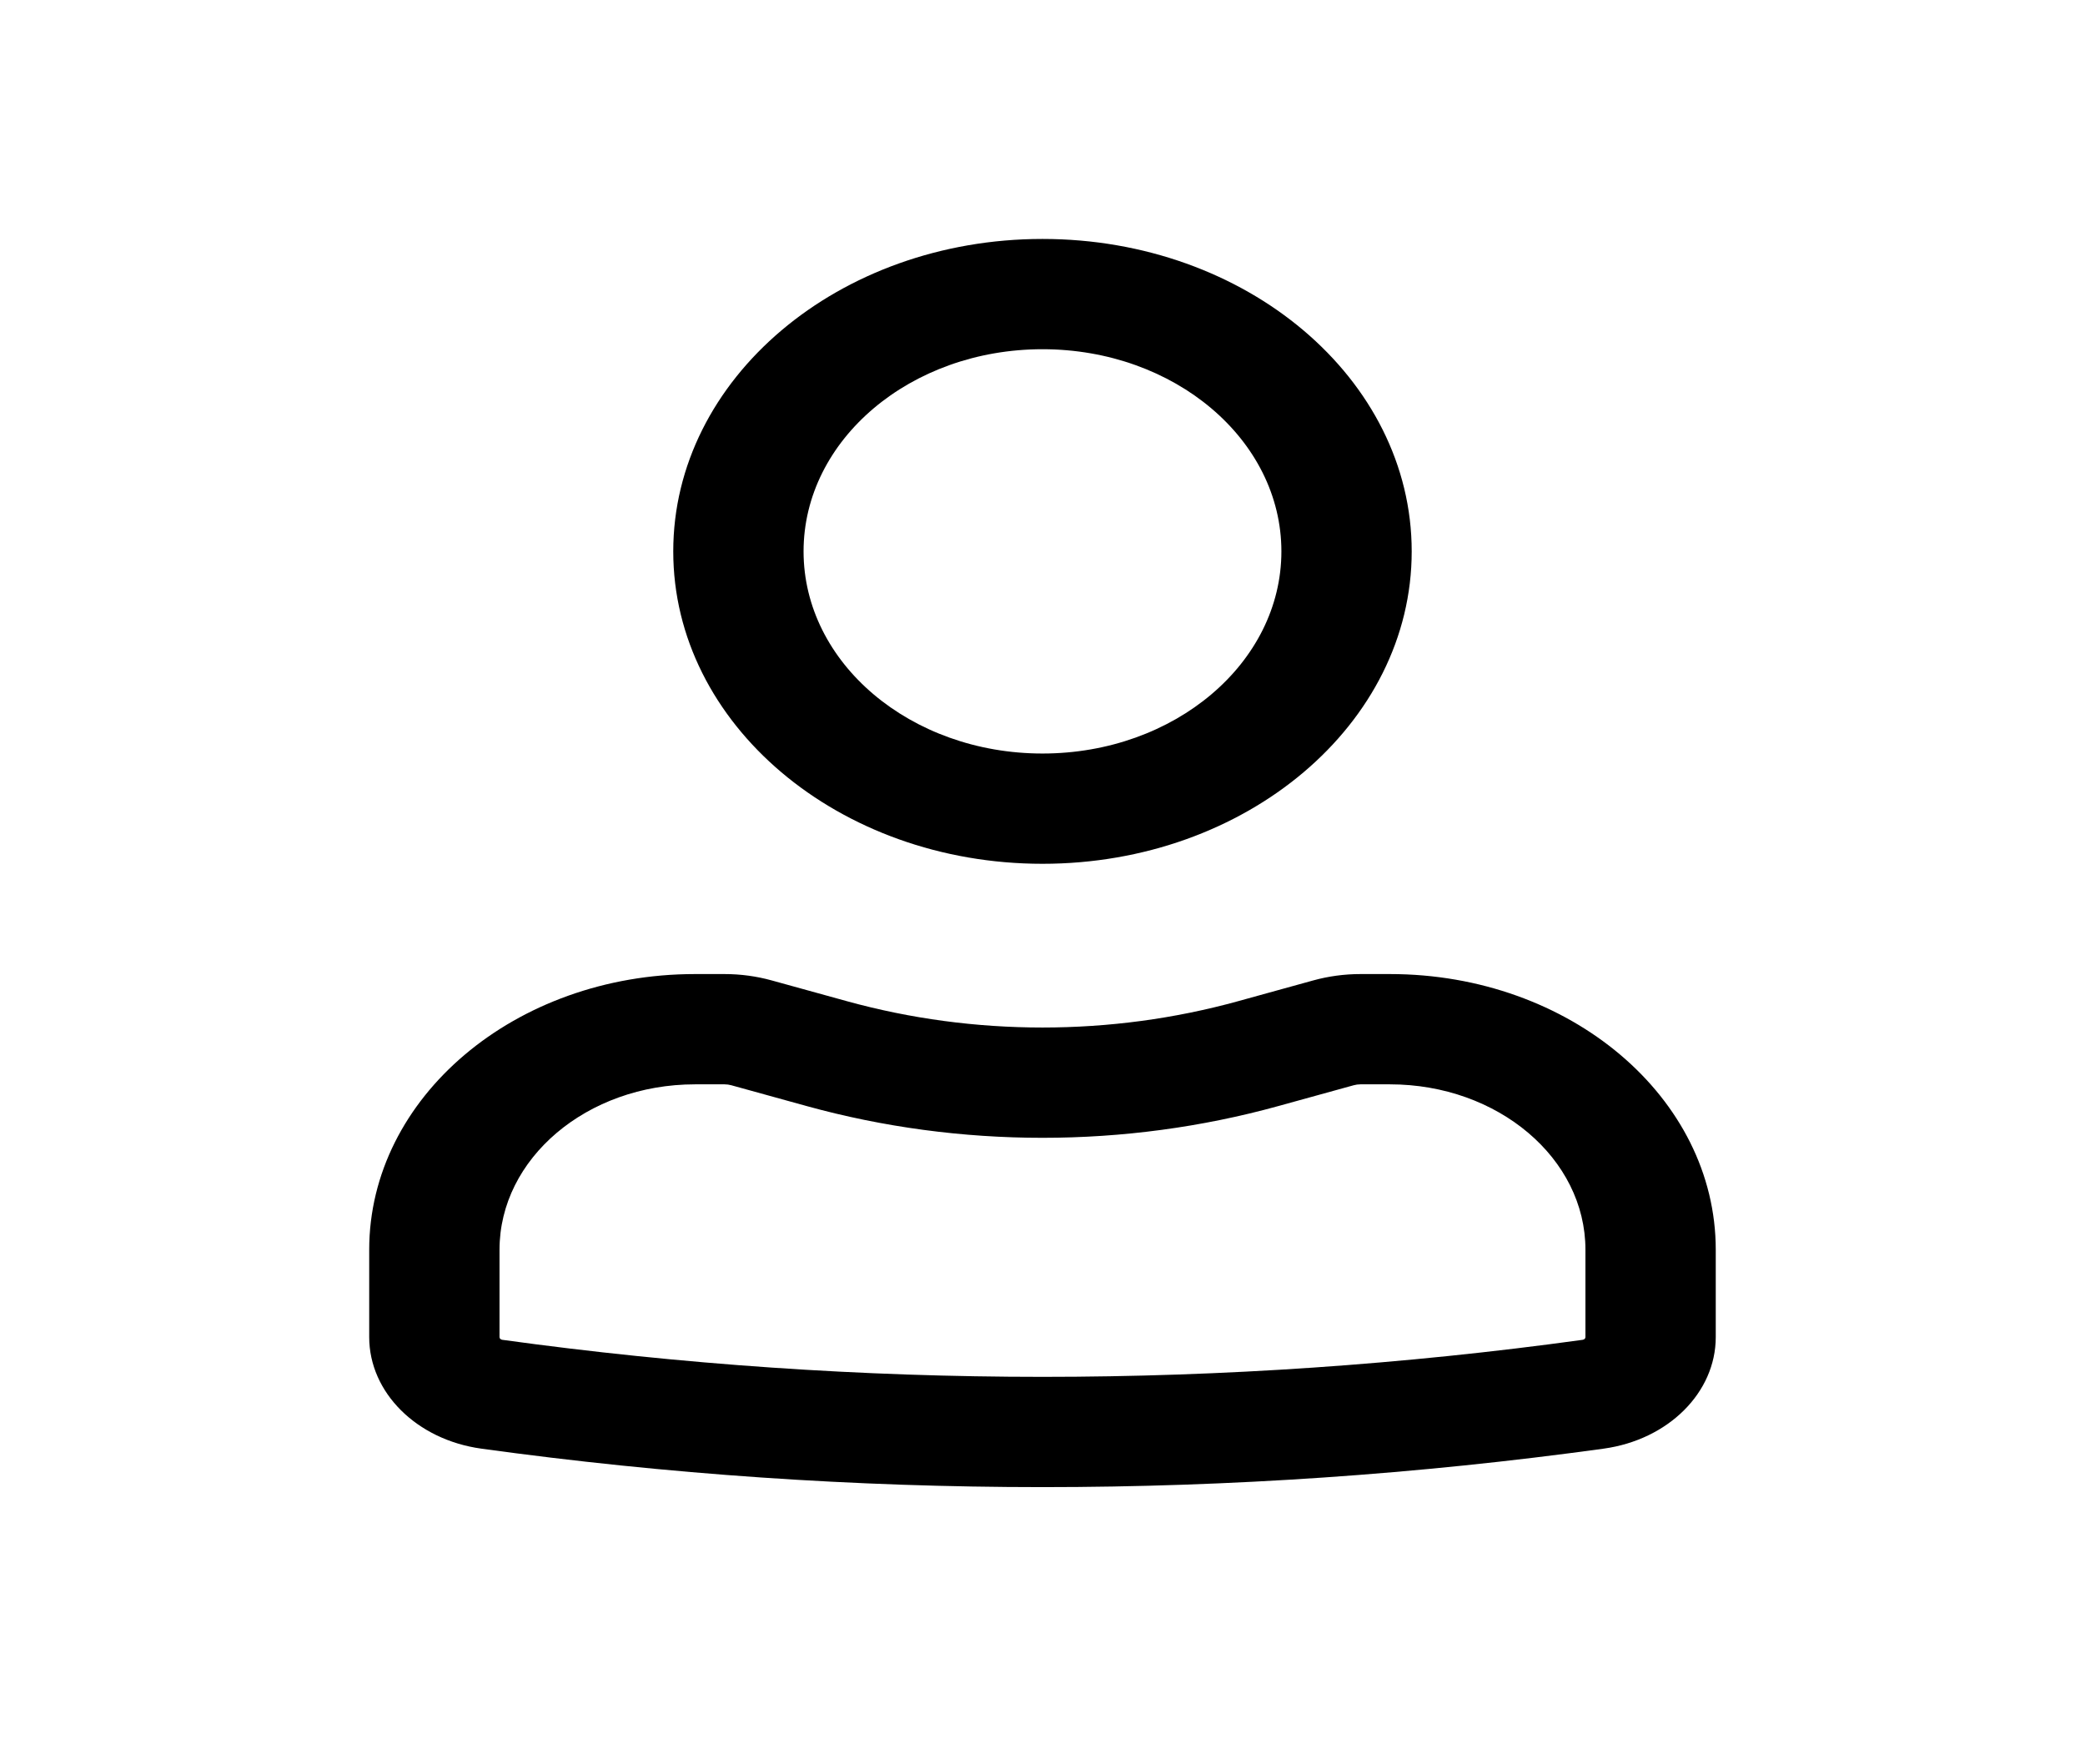 <svg width="52" height="44" viewBox="0 0 52 44" fill="none" xmlns="http://www.w3.org/2000/svg">
<path fill-rule="evenodd" clip-rule="evenodd" d="M16.791 13.751C16.791 9.447 20.914 5.959 26 5.959C31.085 5.959 35.208 9.447 35.208 13.751C35.208 18.054 31.085 21.542 26 21.542C20.914 21.542 16.791 18.054 16.791 13.751ZM26 8.709C22.709 8.709 20.041 10.966 20.041 13.751C20.041 16.535 22.709 18.792 26 18.792C29.29 18.792 31.958 16.535 31.958 13.751C31.958 10.966 29.29 8.709 26 8.709Z" fill="black"/>
<path fill-rule="evenodd" clip-rule="evenodd" d="M17.333 27.042C14.641 27.042 12.458 28.889 12.458 31.167V33.346C12.458 33.379 12.486 33.407 12.525 33.413C21.449 34.645 30.55 34.645 39.474 33.413C39.513 33.407 39.541 33.379 39.541 33.346V31.167C39.541 28.889 37.359 27.042 34.666 27.042H33.928C33.871 27.042 33.814 27.05 33.76 27.065L31.884 27.583C28.061 28.64 23.939 28.64 20.115 27.583L18.24 27.065C18.185 27.05 18.129 27.042 18.072 27.042H17.333ZM9.208 31.167C9.208 27.37 12.846 24.292 17.333 24.292H18.072C18.471 24.292 18.869 24.346 19.248 24.451L21.124 24.969C24.292 25.844 27.707 25.844 30.876 24.969L32.751 24.451C33.131 24.346 33.528 24.292 33.928 24.292H34.666C39.154 24.292 42.791 27.37 42.791 31.167V33.346C42.791 34.727 41.609 35.904 39.998 36.127C30.727 37.407 21.272 37.407 12.001 36.127C10.391 35.904 9.208 34.727 9.208 33.346V31.167Z" fill="black"/>
</svg>
